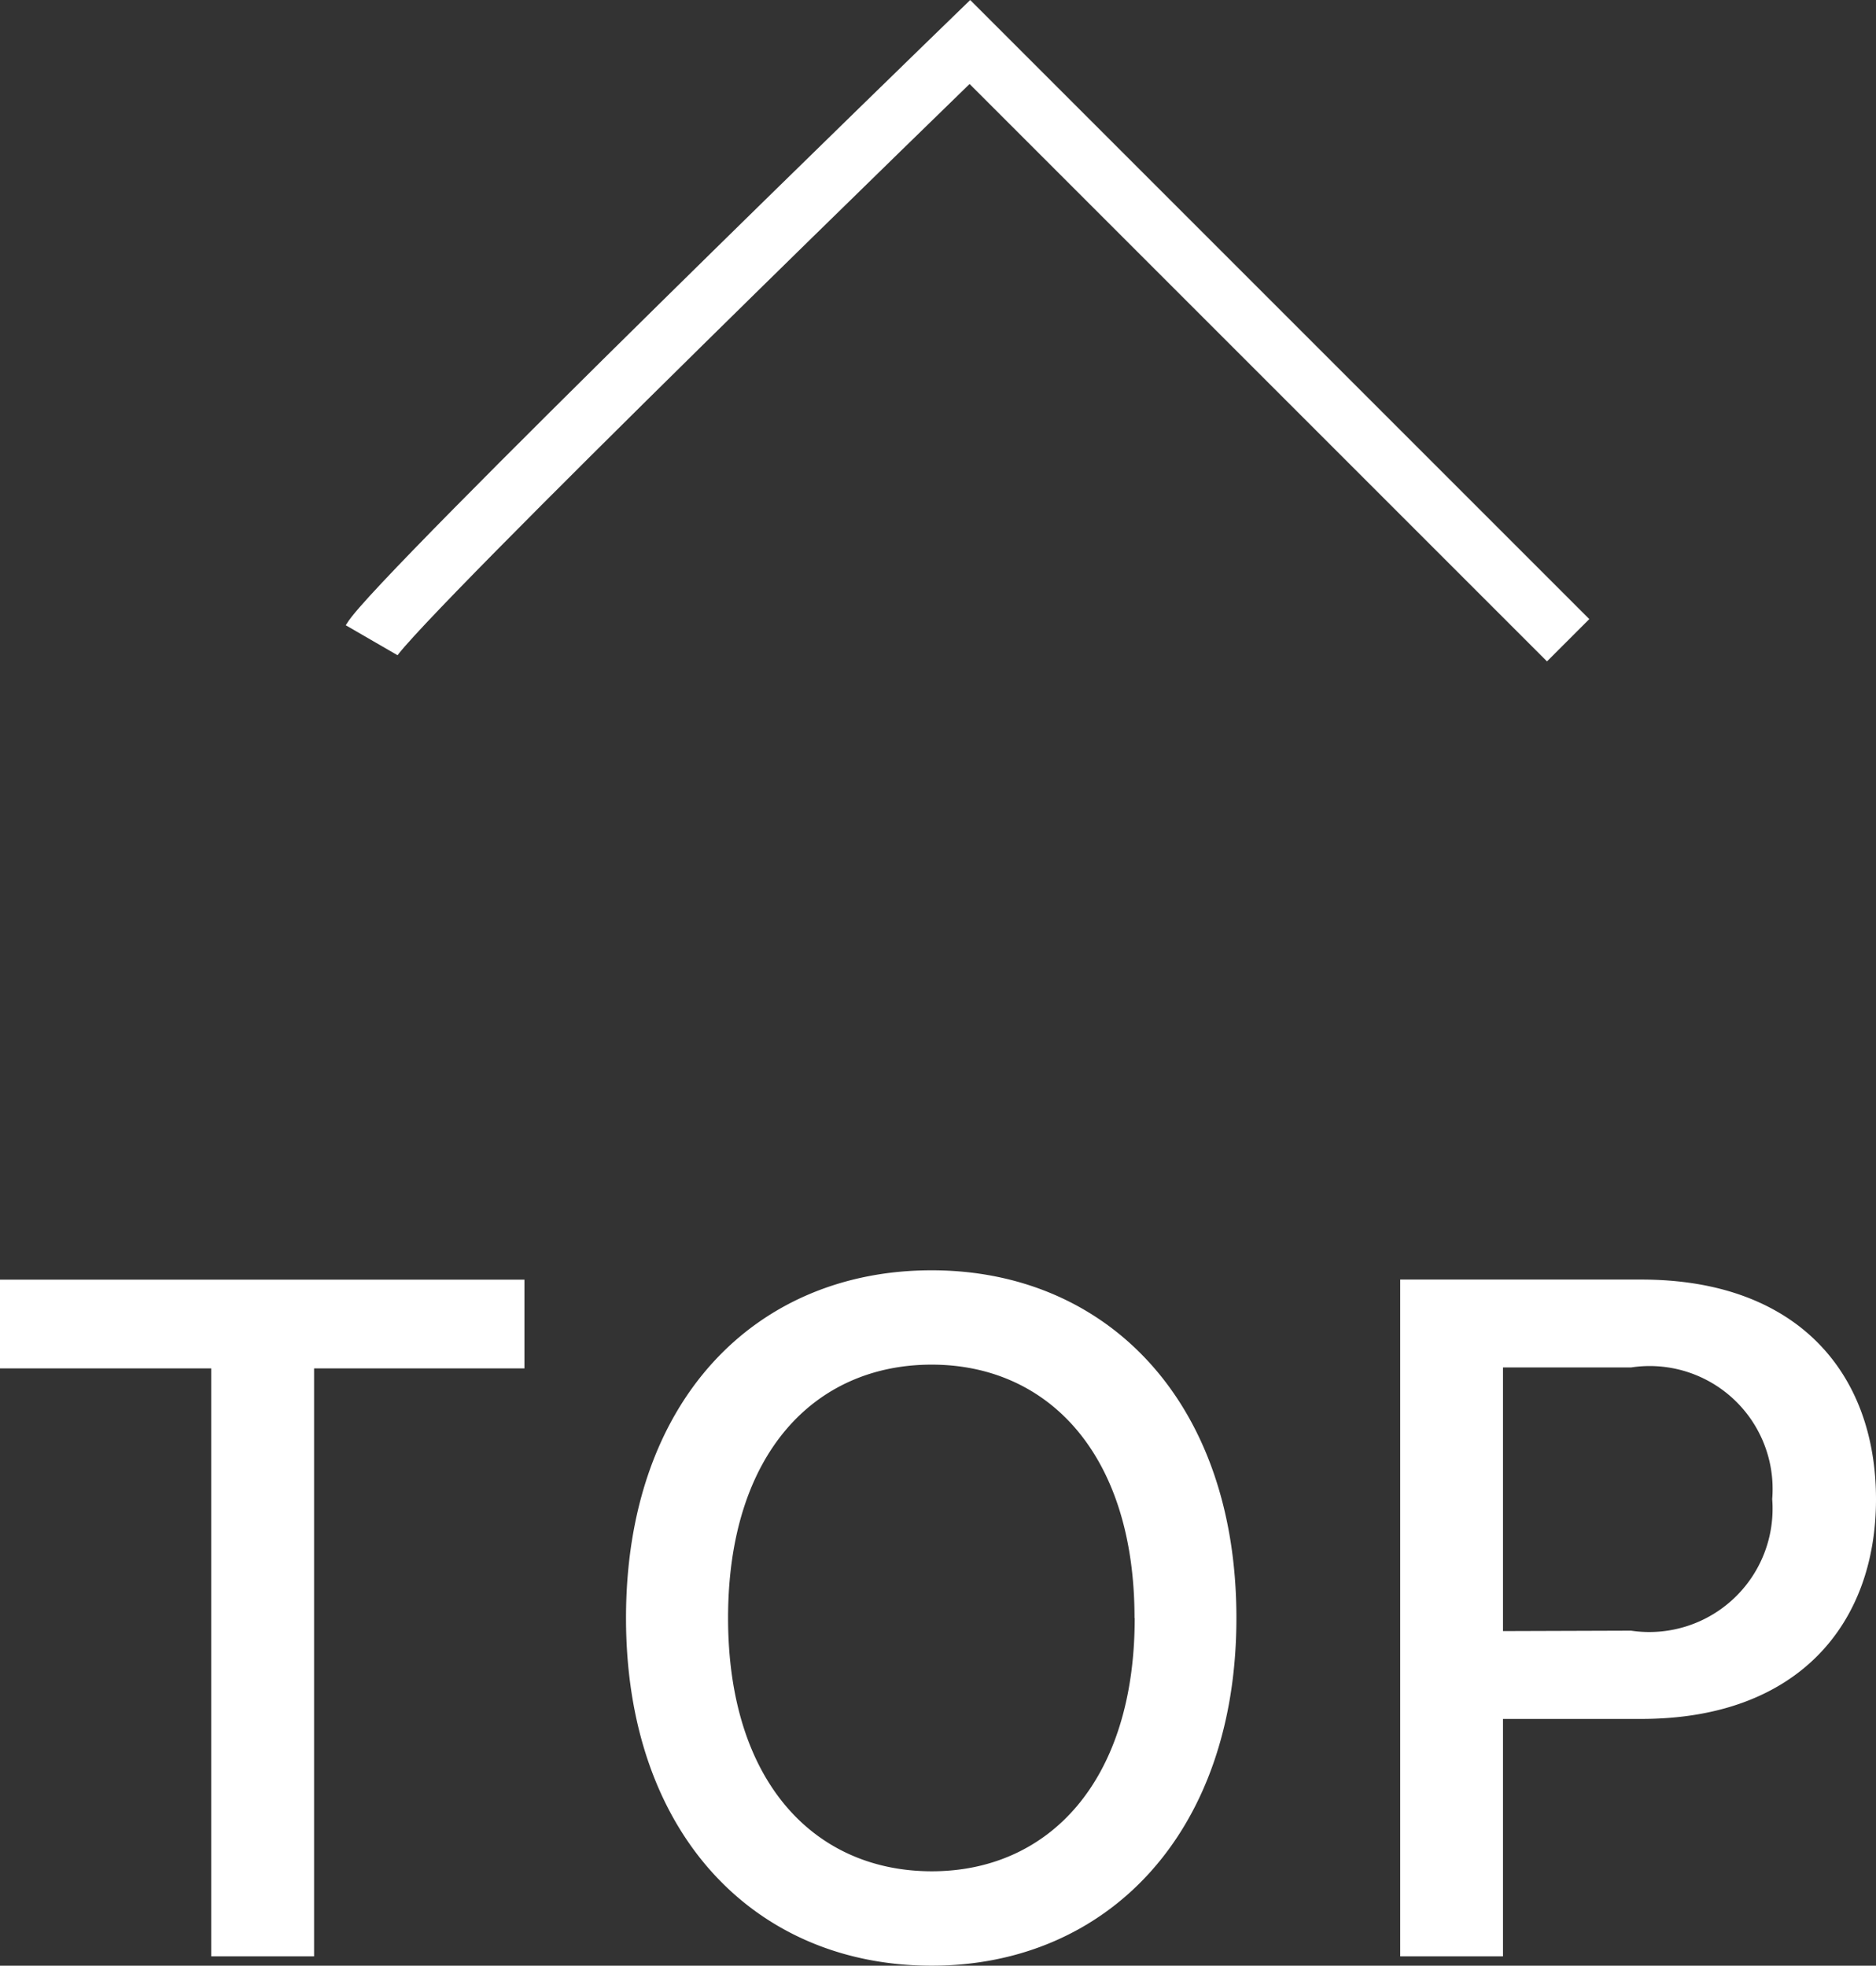 <svg xmlns="http://www.w3.org/2000/svg" width="31.358" height="32.858" viewBox="0 0 31.358 32.858">
  <rect x="0" y="0" width="31.358" height="32.858" fill="#333333" stroke="none"/>
  <g id="그룹_7342" data-name="그룹 7342" transform="translate(-1854.29 -881.298)">
    <path id="패스_11111" data-name="패스 11111" d="M-15.71-9.828h3.531V0h1.719V-9.828h3.516v-1.484H-15.71ZM4.957-5.656c0-3.625-2.172-5.812-5.094-5.812-2.953,0-5.109,2.188-5.109,5.813C-5.246-2.047-3.09.156-.137.156,2.785.156,4.957-2.047,4.957-5.656Zm-1.7,0c0,2.75-1.453,4.234-3.391,4.234-1.953,0-3.406-1.484-3.406-4.234S-2.09-9.891-.137-9.891C1.8-9.891,3.254-8.406,3.254-5.656ZM7.695,0H9.413V-3.969h2.313c2.625,0,3.922-1.594,3.922-3.672,0-2.094-1.3-3.672-3.922-3.672H7.695ZM9.413-5.437V-9.844h2.141a2.055,2.055,0,0,1,2.359,2.2,2.061,2.061,0,0,1-2.359,2.2Z" transform="translate(1870 914)" fill="#fff"/>
    <path id="패스_7891" data-name="패스 7891" d="M-13853.1,668.111c.393-.679,10-10,10-10l10,10" transform="translate(15713.602 223.889)" fill="none" stroke="#fff" stroke-width="1"/>
  </g>
</svg>
